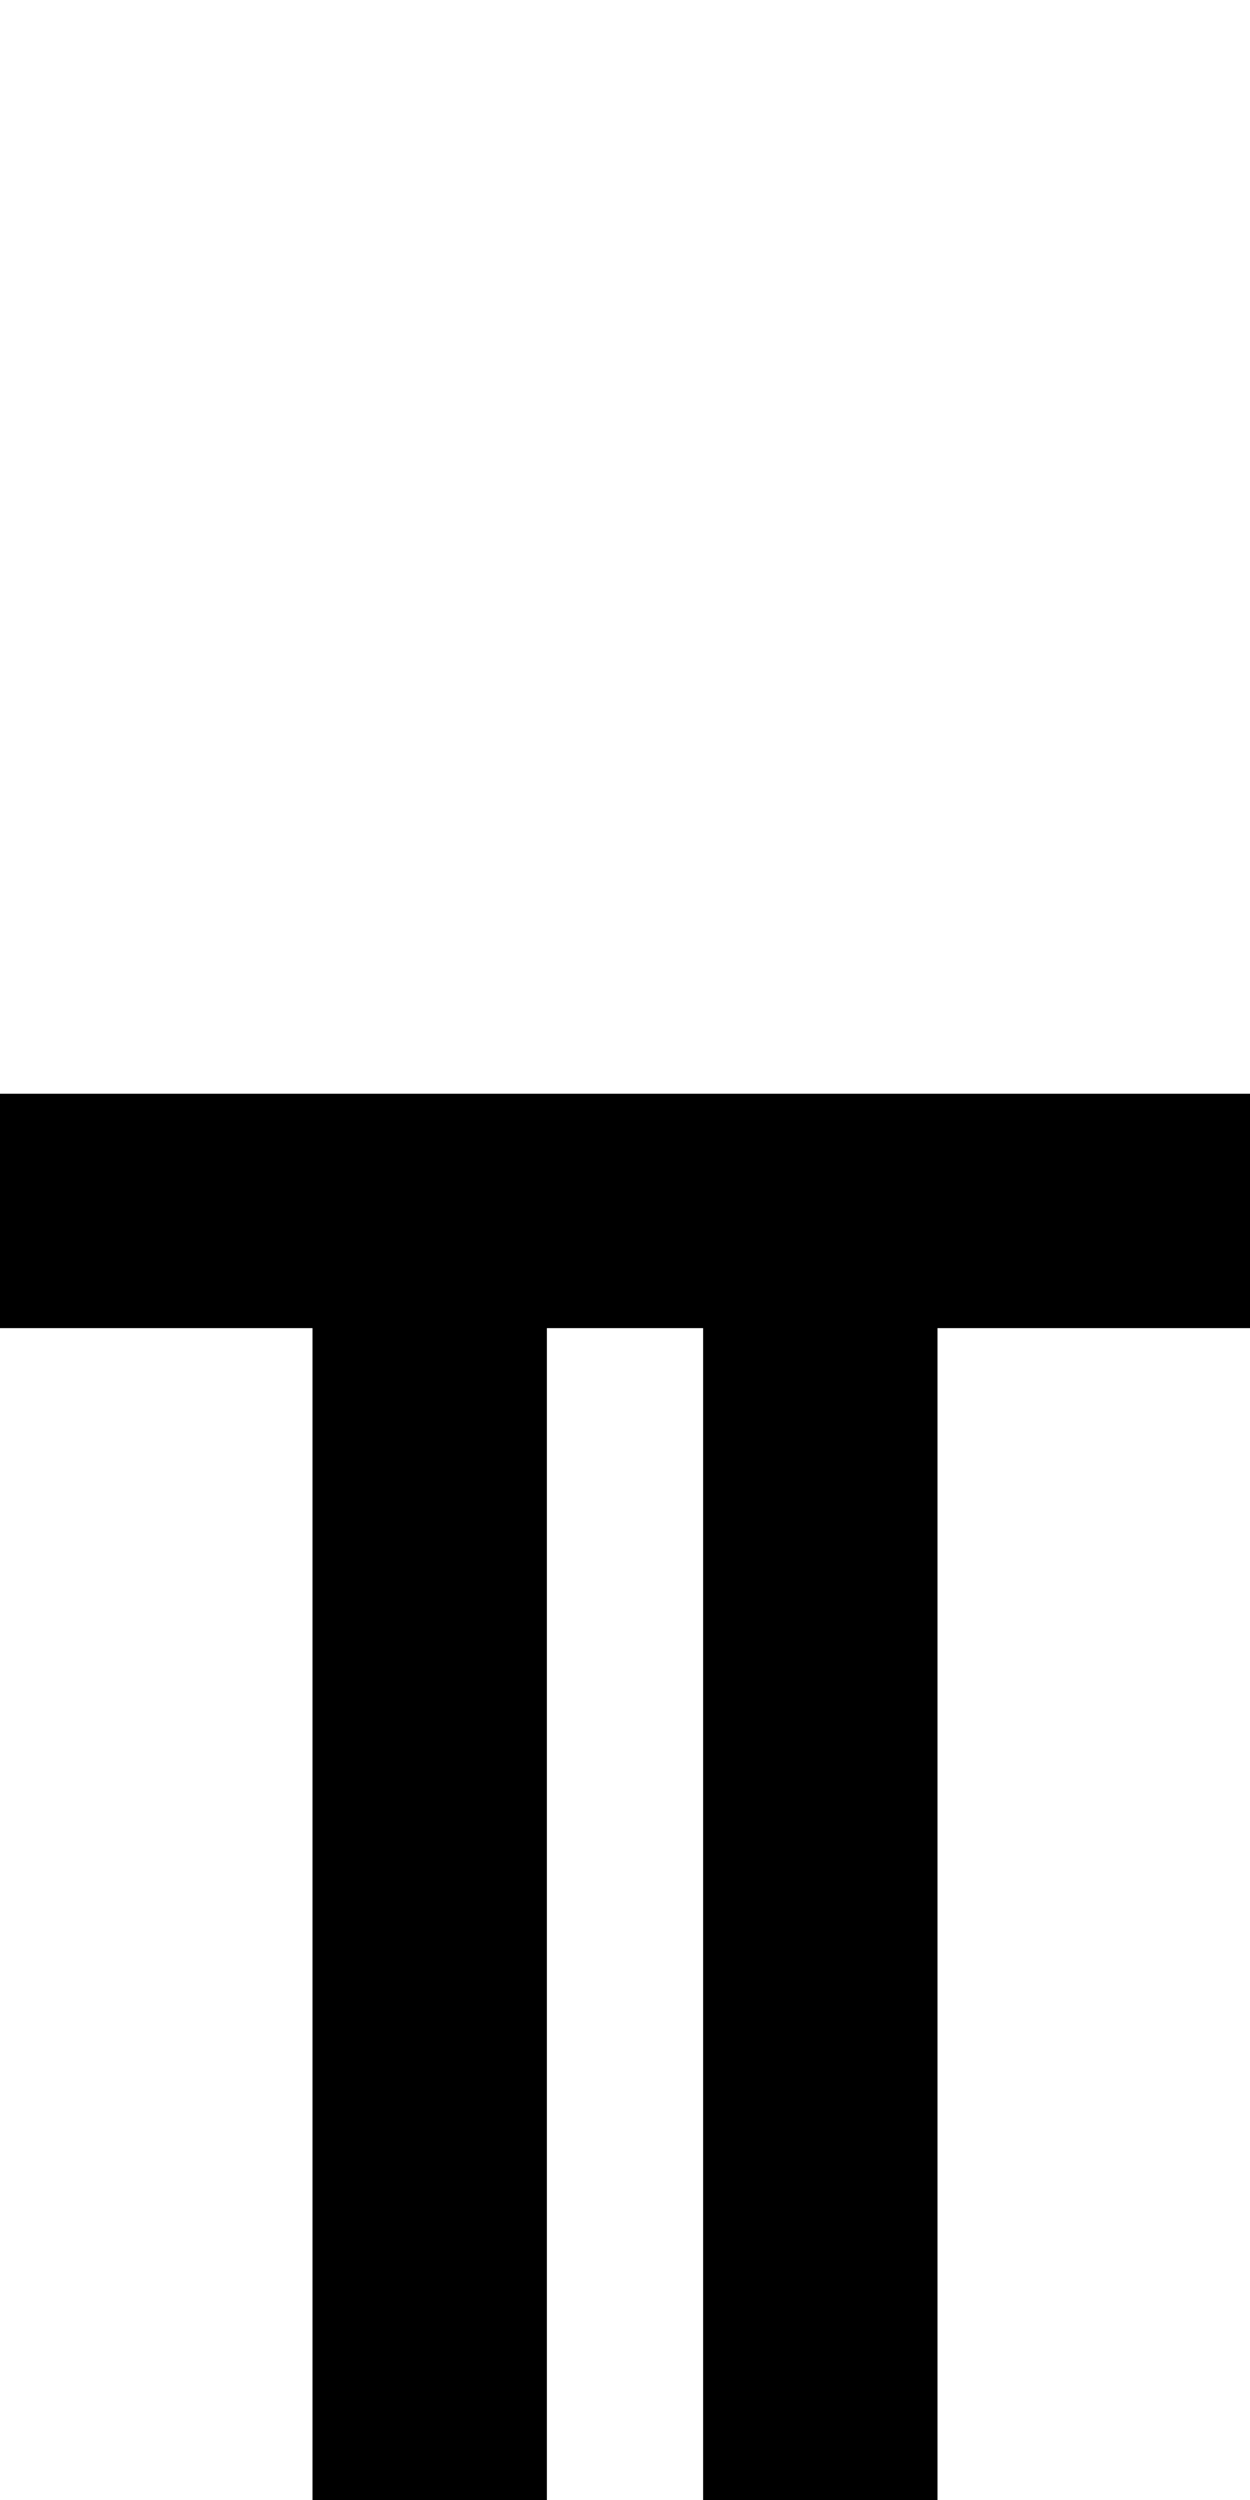 <?xml version="1.0" standalone="no"?>
<!DOCTYPE svg PUBLIC "-//W3C//DTD SVG 20010904//EN"
 "http://www.w3.org/TR/2001/REC-SVG-20010904/DTD/svg10.dtd">
<svg version="1.0" xmlns="http://www.w3.org/2000/svg"
 width="64pt" height="128pt" viewBox="0 0 64 128"
 preserveAspectRatio="xMidYMid meet">
<g transform="translate(0,128) scale(1,-1)"
fill="#000000" stroke="none">
<path d="M0 66 l0 -6 8 0 8 0 0 -30 0 -30 6 0 6 0 0 30 0 30 4 0 4 0 0 -30 0
-30 6 0 6 0 0 30 0 30 8 0 8 0 0 6 0 6 -32 0 -32 0 0 -6z"/>
</g>
</svg>
